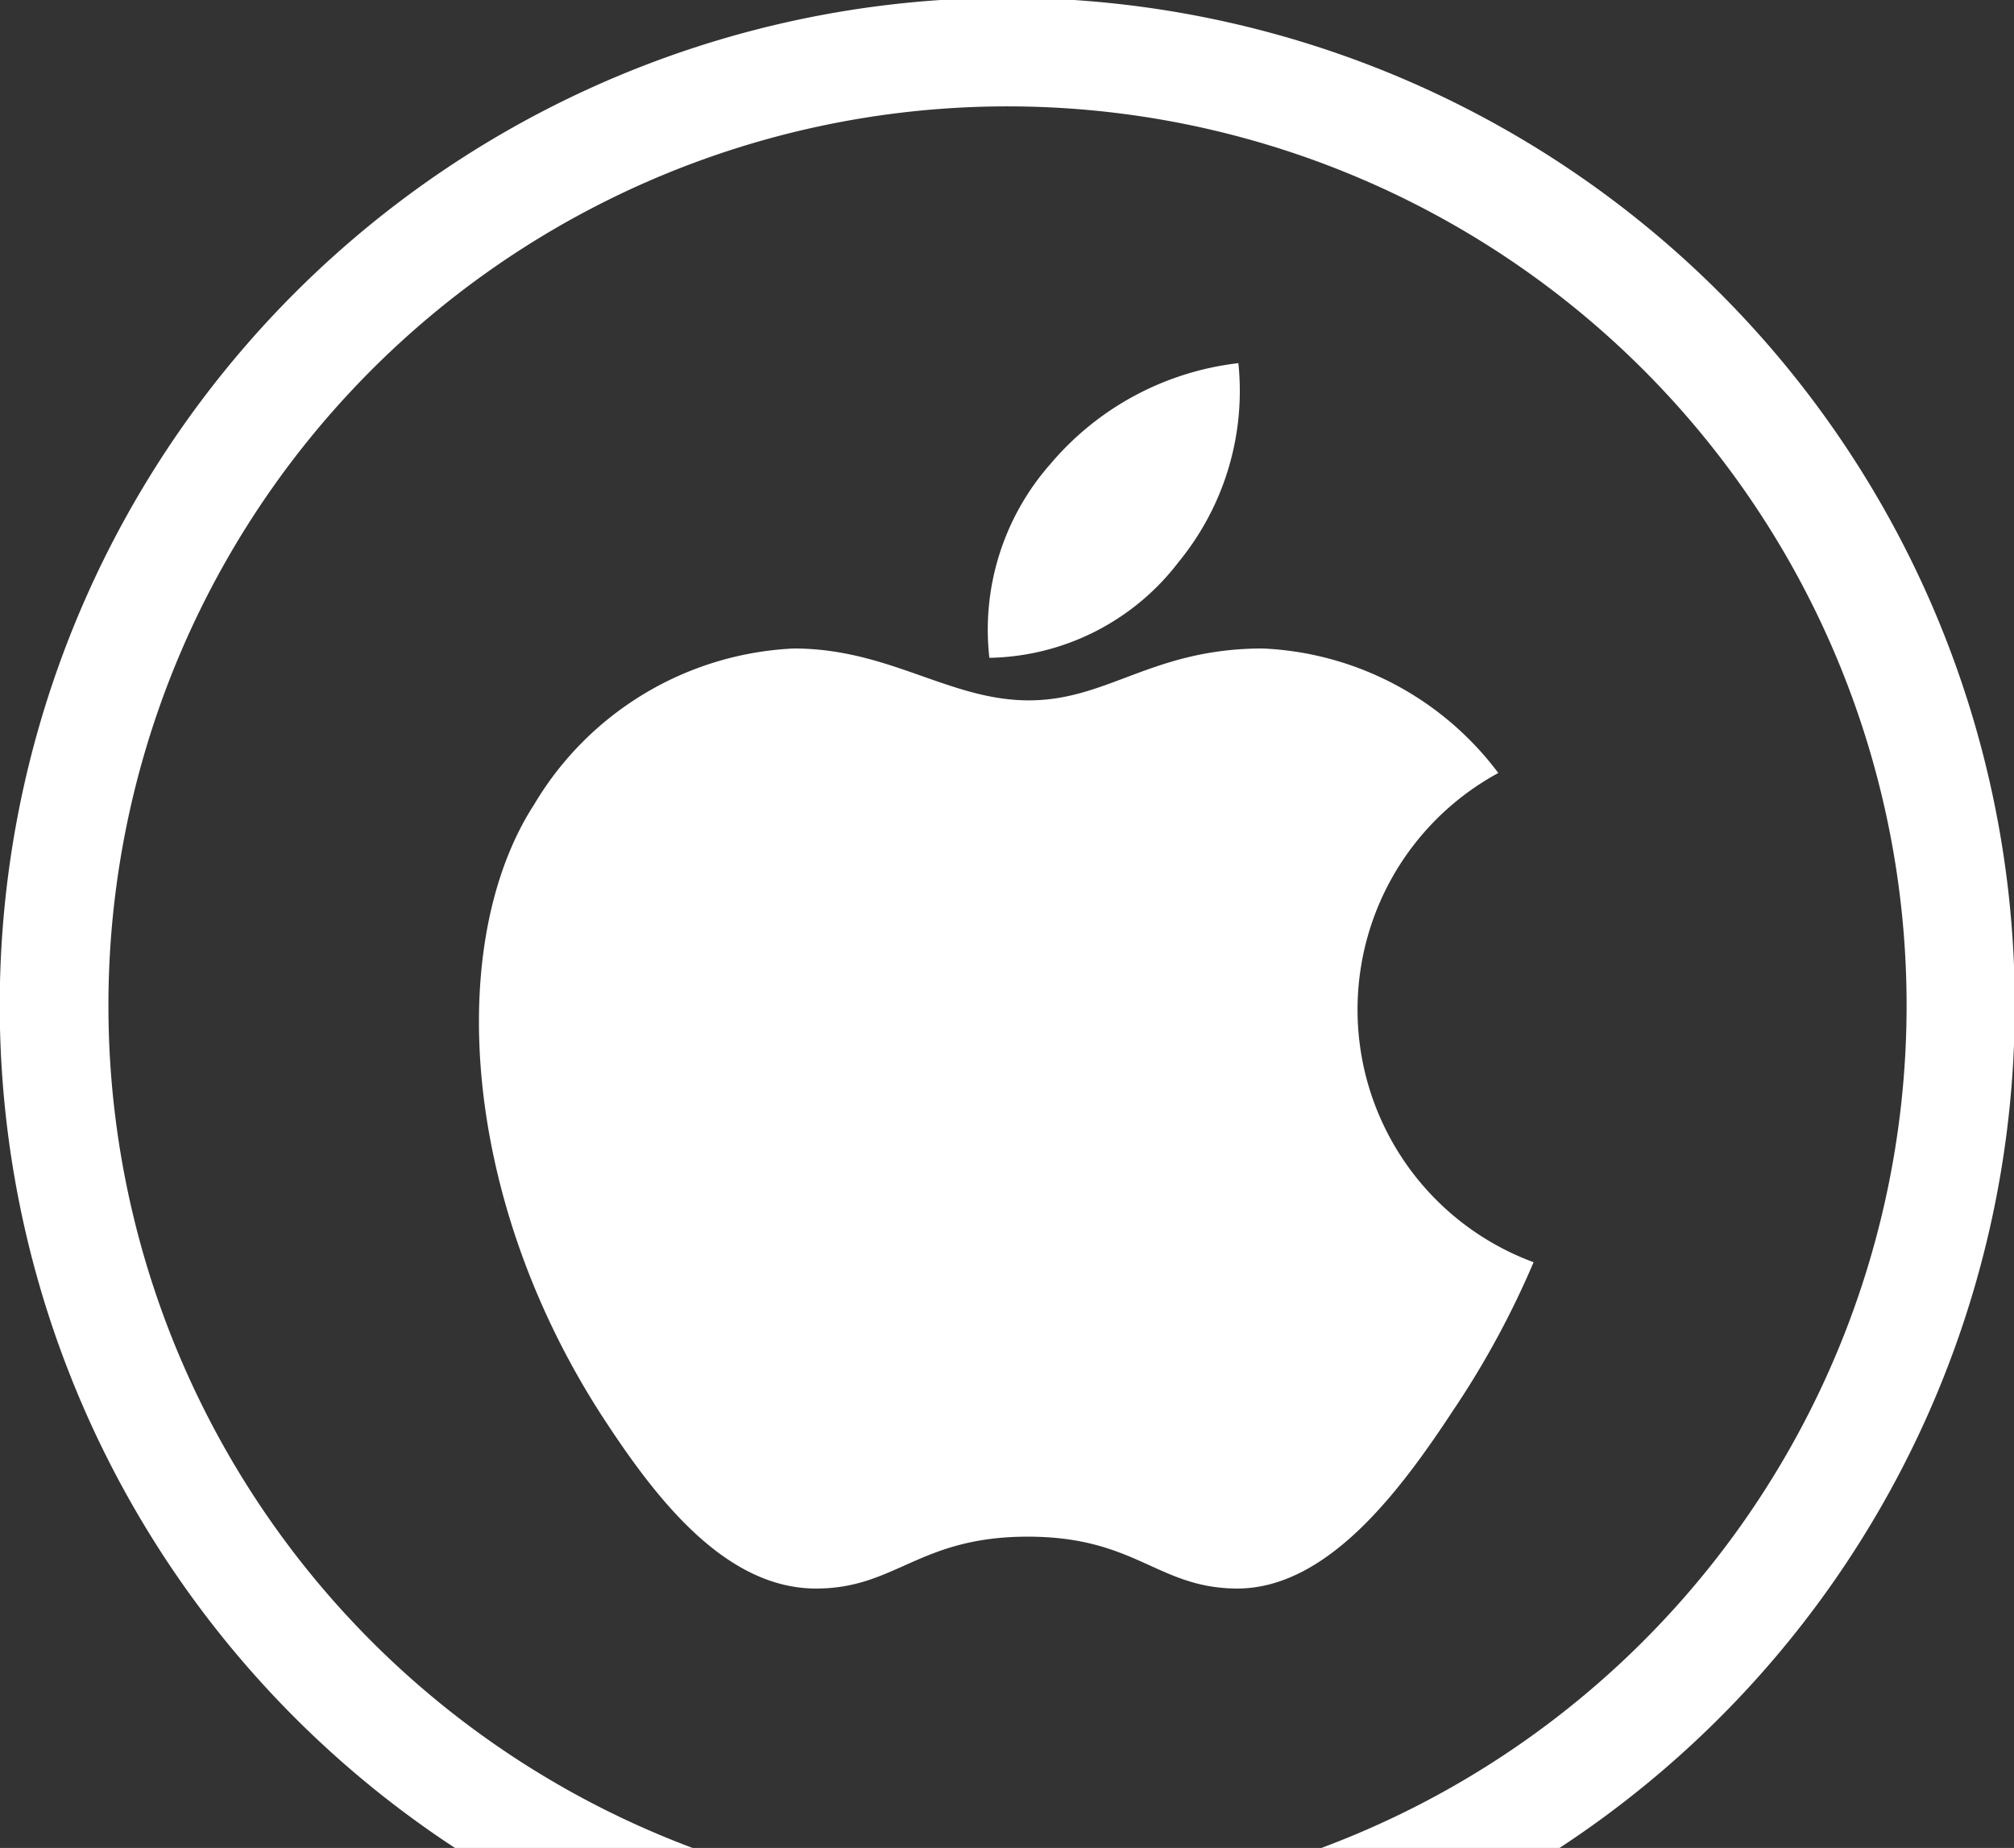 <svg id="Layer_1" data-name="Layer 1" xmlns="http://www.w3.org/2000/svg" viewBox="0 0 38.82 35.62"><rect x="0" y="0" width="38.82" height="35.62" fill="#333333" stroke="none"/><path d="M2.09,19.41A17.33,17.33,0,1,1,25.47,35.62h4.59a19.42,19.42,0,1,0-21.29,0h4.58A17.33,17.33,0,0,1,2.09,19.41Z" style="fill:#fff"/><path d="M29.56,24.33A17.07,17.07,0,0,1,28,27.2c-1,1.52-2.4,3.41-4.14,3.42-1.55,0-1.95-1-4.05-1s-2.54,1-4.08,1c-1.75,0-3.08-1.73-4.07-3.24-2.79-4.25-3.08-9.23-1.36-11.88a6.15,6.15,0,0,1,5-3c1.84,0,3,1,4.53,1s2.38-1,4.51-1a6,6,0,0,1,4.54,2.4A5.19,5.19,0,0,0,29.56,24.33Z" style="fill:#fff"/><path d="M22.72,10.83A5.2,5.2,0,0,0,23.87,7a5.58,5.58,0,0,0-3.62,1.94,4.83,4.83,0,0,0-1.18,3.74A4.69,4.69,0,0,0,22.72,10.83Z" style="fill:#fff"/></svg>